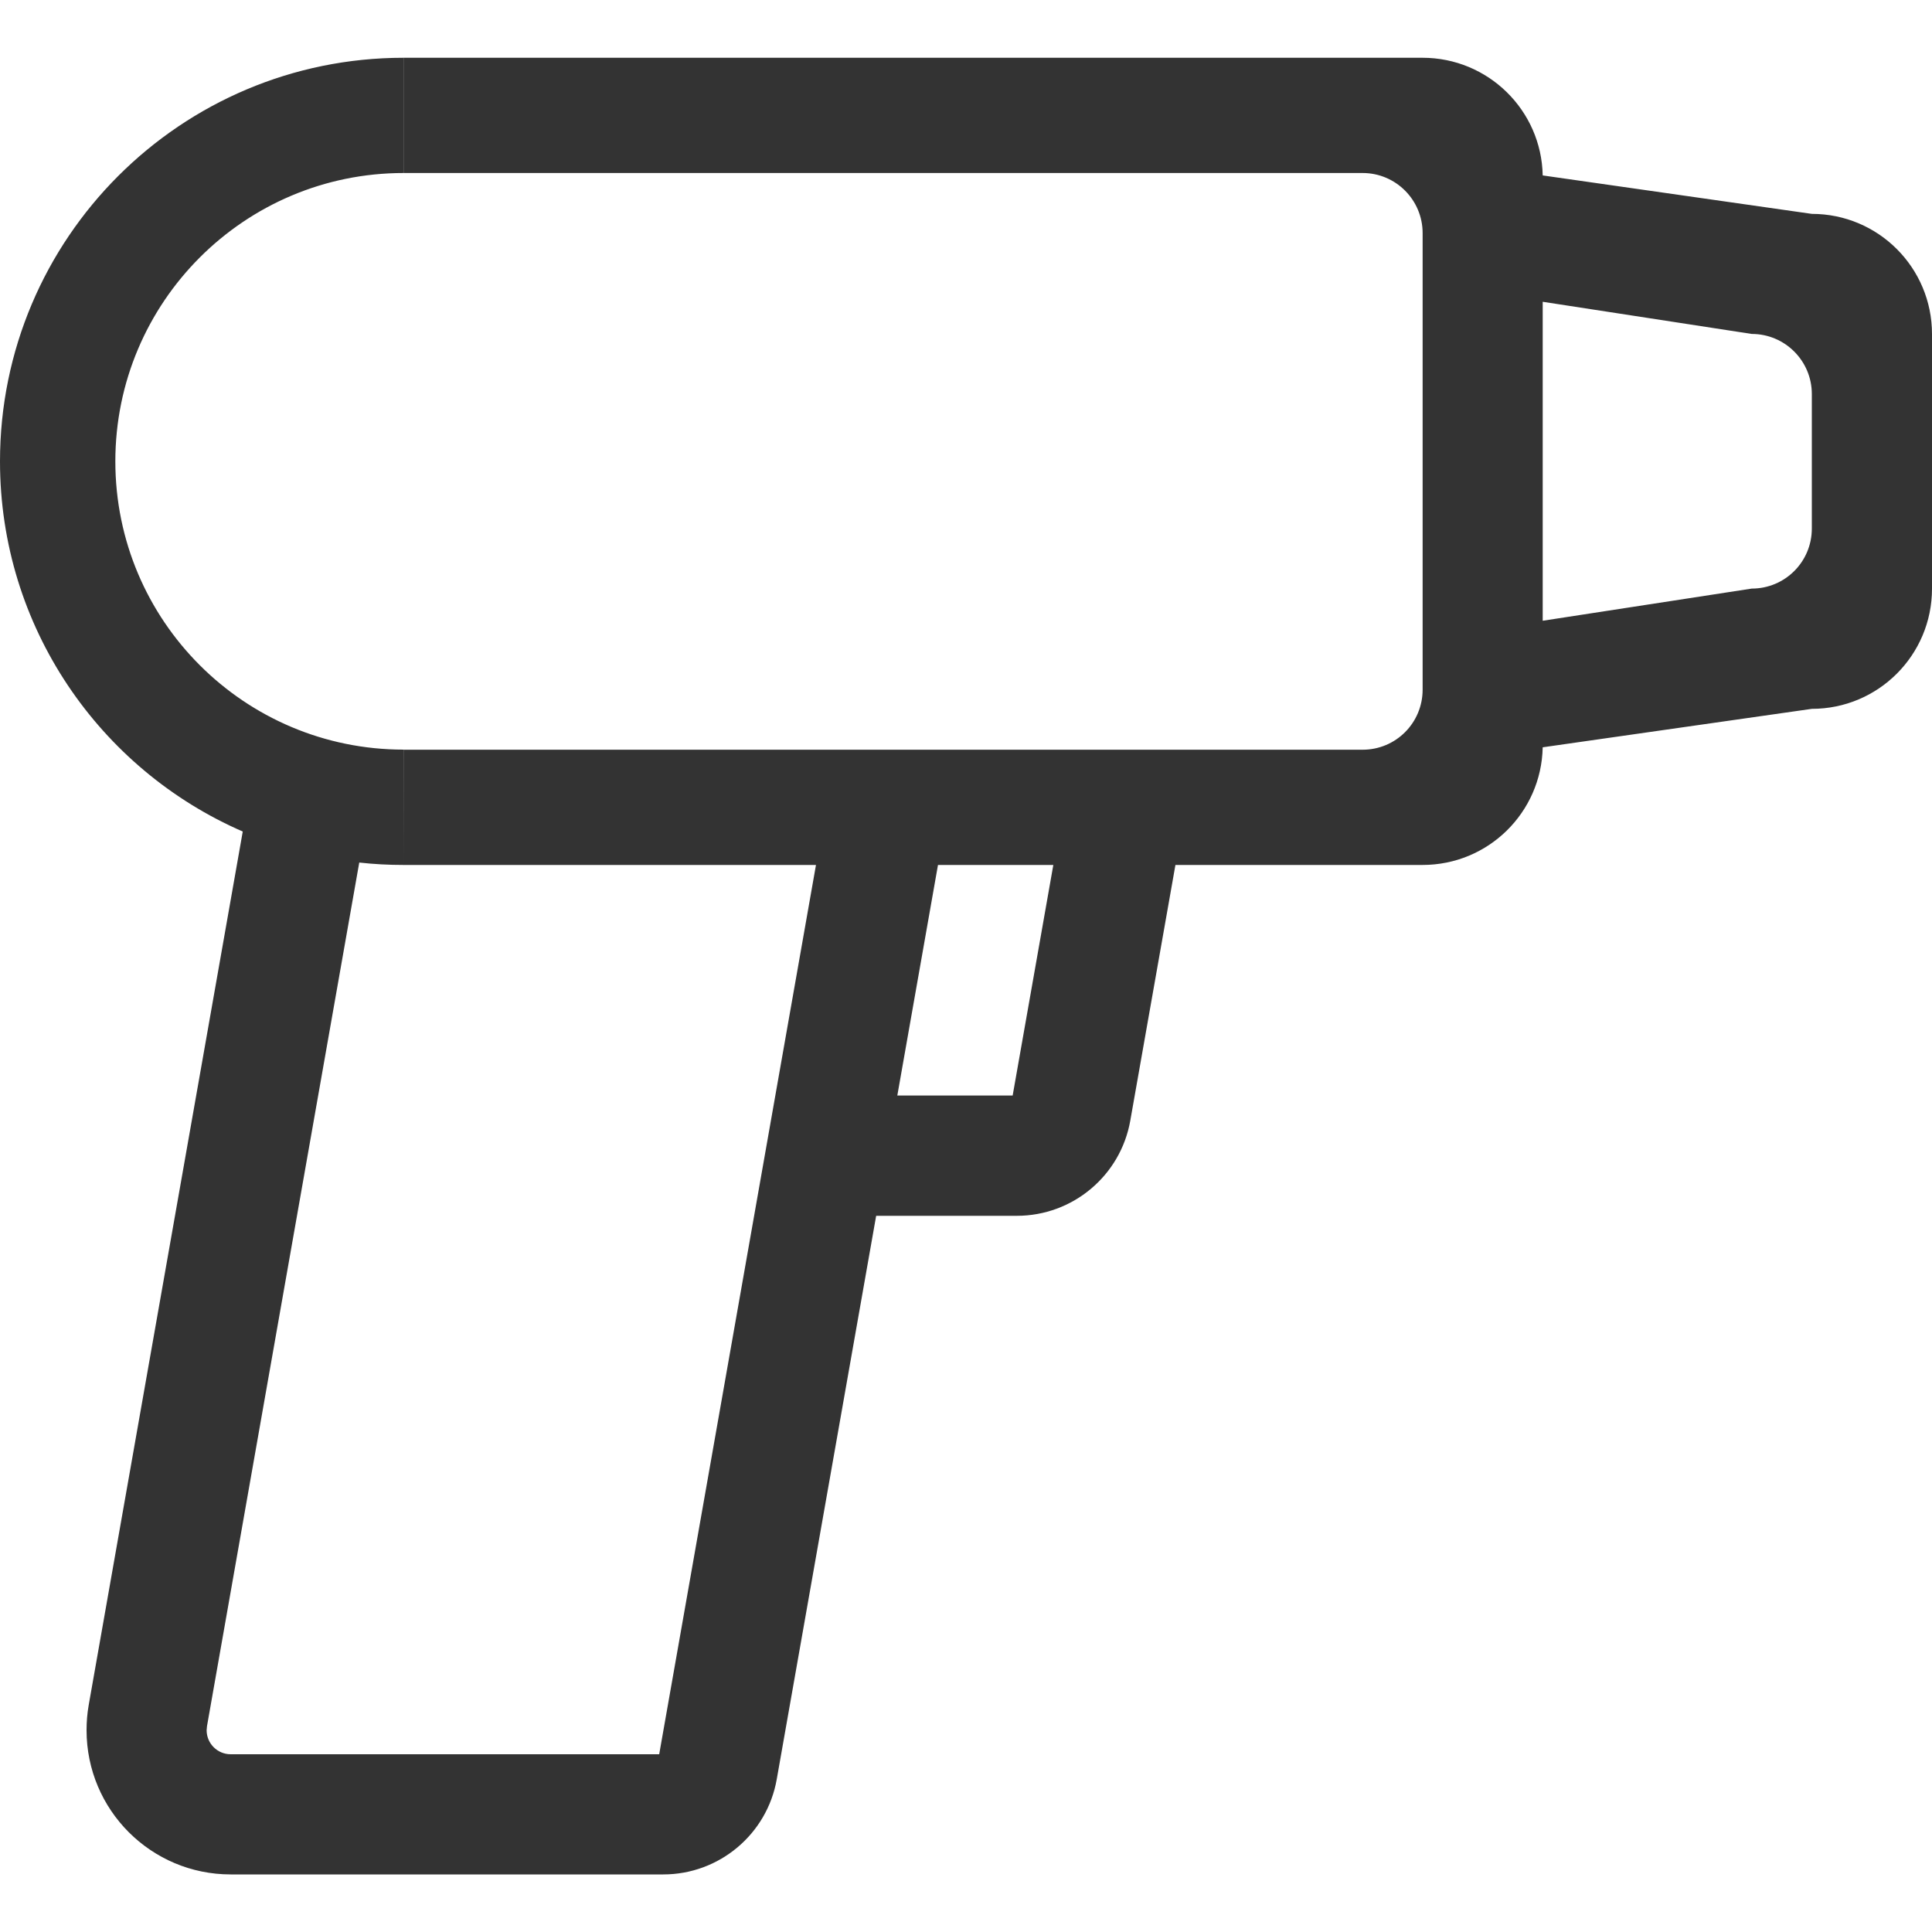 <svg width="20" height="20" viewBox="0 0 20 20" fill="none" xmlns="http://www.w3.org/2000/svg">
<path d="M4.179 8.954H8.447L6.824 18.16H2.388C2.251 18.16 2.139 18.049 2.139 17.911L2.143 17.868L3.719 8.929C3.87 8.946 4.024 8.954 4.179 8.954L4.178 7.76C2.53 7.76 1.194 6.424 1.194 4.776C1.194 3.128 2.53 1.791 4.178 1.791V0.598C1.871 0.598 0 2.468 0 4.776C0 6.491 1.034 7.965 2.513 8.608L0.918 17.652C0.903 17.738 0.896 17.824 0.896 17.911C0.896 18.736 1.564 19.404 2.388 19.404H6.866C7.445 19.404 7.941 18.988 8.041 18.418L9.07 12.586H10.526C11.105 12.586 11.601 12.17 11.701 11.599L12.168 8.954H14.726C15.406 8.954 15.956 8.412 15.97 7.736L18.756 7.338C19.444 7.338 20 6.781 20 6.094V3.458C20 2.771 19.444 2.214 18.756 2.214L15.97 1.816C15.957 1.141 15.405 0.598 14.726 0.598H4.179V1.791H14.106C14.45 1.791 14.727 2.071 14.727 2.413V7.139C14.727 7.483 14.45 7.761 14.106 7.761H4.179V8.954L4.179 8.954ZM9.71 8.954H10.904L10.483 11.341H9.289L9.71 8.954ZM15.97 6.426V3.124L18.134 3.457C18.478 3.457 18.756 3.736 18.756 4.079V5.471C18.756 5.816 18.478 6.093 18.134 6.093L15.97 6.426Z" fill="black" fill-opacity="0.8"/>
</svg>
